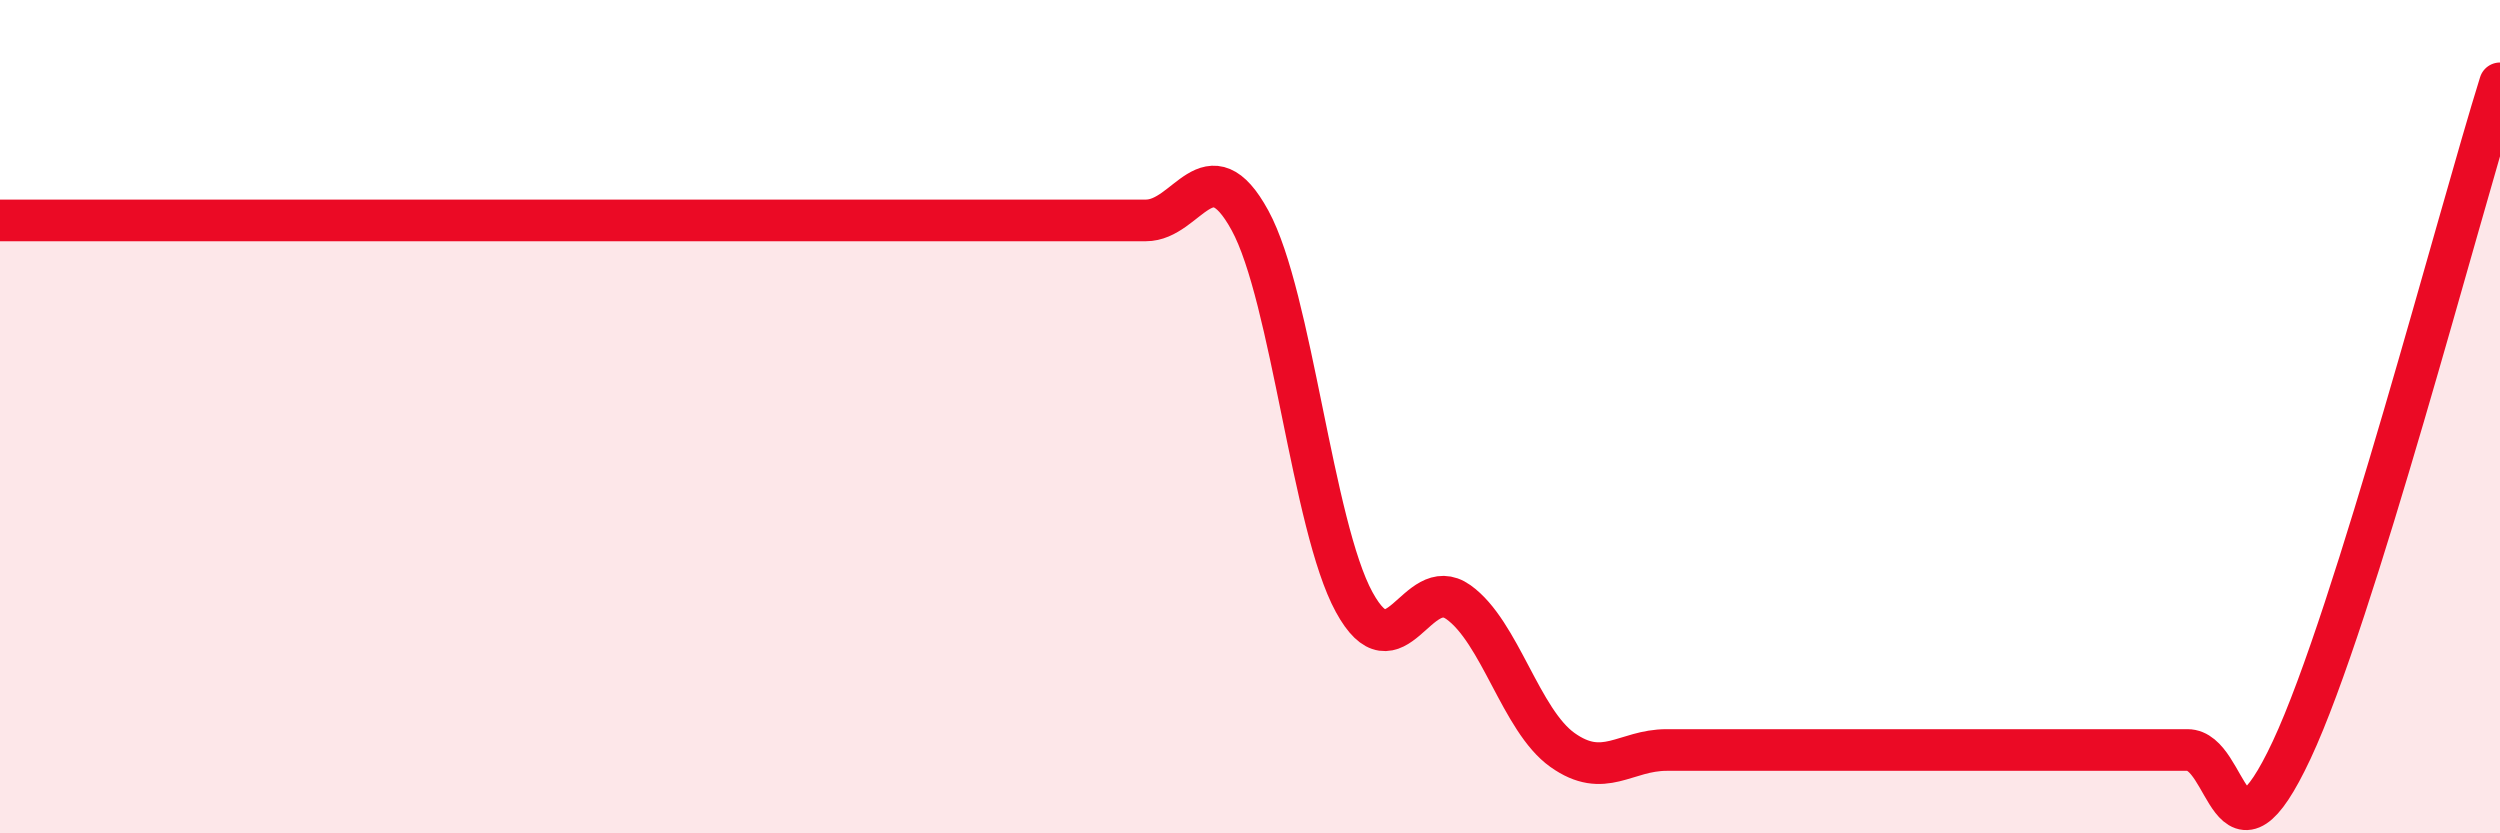 
    <svg width="60" height="20" viewBox="0 0 60 20" xmlns="http://www.w3.org/2000/svg">
      <path
        d="M 0,5.29 C 0.5,5.29 1.5,5.29 2.5,5.29 C 3.5,5.29 4,5.29 5,5.29 C 6,5.29 6.5,5.29 7.5,5.29 C 8.5,5.29 9,5.29 10,5.29 C 11,5.29 11.5,5.29 12.5,5.29 C 13.5,5.29 14,5.29 15,5.29 C 16,5.29 16.5,5.29 17.5,5.29 C 18.5,5.29 19,5.29 20,5.29 C 21,5.29 21.5,5.29 22.5,5.29 C 23.5,5.29 24,5.29 25,5.29 C 26,5.29 26.5,5.29 27.5,5.29 C 28.5,5.29 29,3.46 30,5.29 C 31,7.12 31.5,12.62 32.5,14.45 C 33.5,16.28 34,13.74 35,14.45 C 36,15.16 36.5,17.29 37.5,18 C 38.5,18.71 39,18 40,18 C 41,18 41.5,18 42.5,18 C 43.5,18 44,18 45,18 C 46,18 46.5,18 47.5,18 C 48.5,18 49,18 50,18 C 51,18 51.5,18 52.5,18 C 53.5,18 53.5,21.2 55,18 C 56.5,14.8 59,5.2 60,2L60 20L0 20Z"
        fill="#EB0A25"
        opacity="0.1"
        stroke-linecap="round"
        stroke-linejoin="round"
      />
      <path
        d="M 0,5.29 C 0.5,5.29 1.5,5.29 2.5,5.29 C 3.5,5.29 4,5.29 5,5.29 C 6,5.29 6.5,5.29 7.5,5.29 C 8.5,5.29 9,5.29 10,5.29 C 11,5.29 11.5,5.29 12.5,5.29 C 13.5,5.29 14,5.29 15,5.29 C 16,5.29 16.5,5.29 17.5,5.29 C 18.5,5.29 19,5.29 20,5.29 C 21,5.29 21.5,5.29 22.5,5.29 C 23.5,5.29 24,5.29 25,5.29 C 26,5.29 26.5,5.29 27.5,5.29 C 28.5,5.29 29,3.46 30,5.29 C 31,7.12 31.5,12.62 32.5,14.45 C 33.5,16.28 34,13.74 35,14.45 C 36,15.16 36.5,17.29 37.5,18 C 38.5,18.71 39,18 40,18 C 41,18 41.5,18 42.5,18 C 43.5,18 44,18 45,18 C 46,18 46.5,18 47.5,18 C 48.5,18 49,18 50,18 C 51,18 51.5,18 52.5,18 C 53.5,18 53.5,21.2 55,18 C 56.5,14.8 59,5.2 60,2"
        stroke="#EB0A25"
        stroke-width="1"
        fill="none"
        stroke-linecap="round"
        stroke-linejoin="round"
      />
    </svg>
  